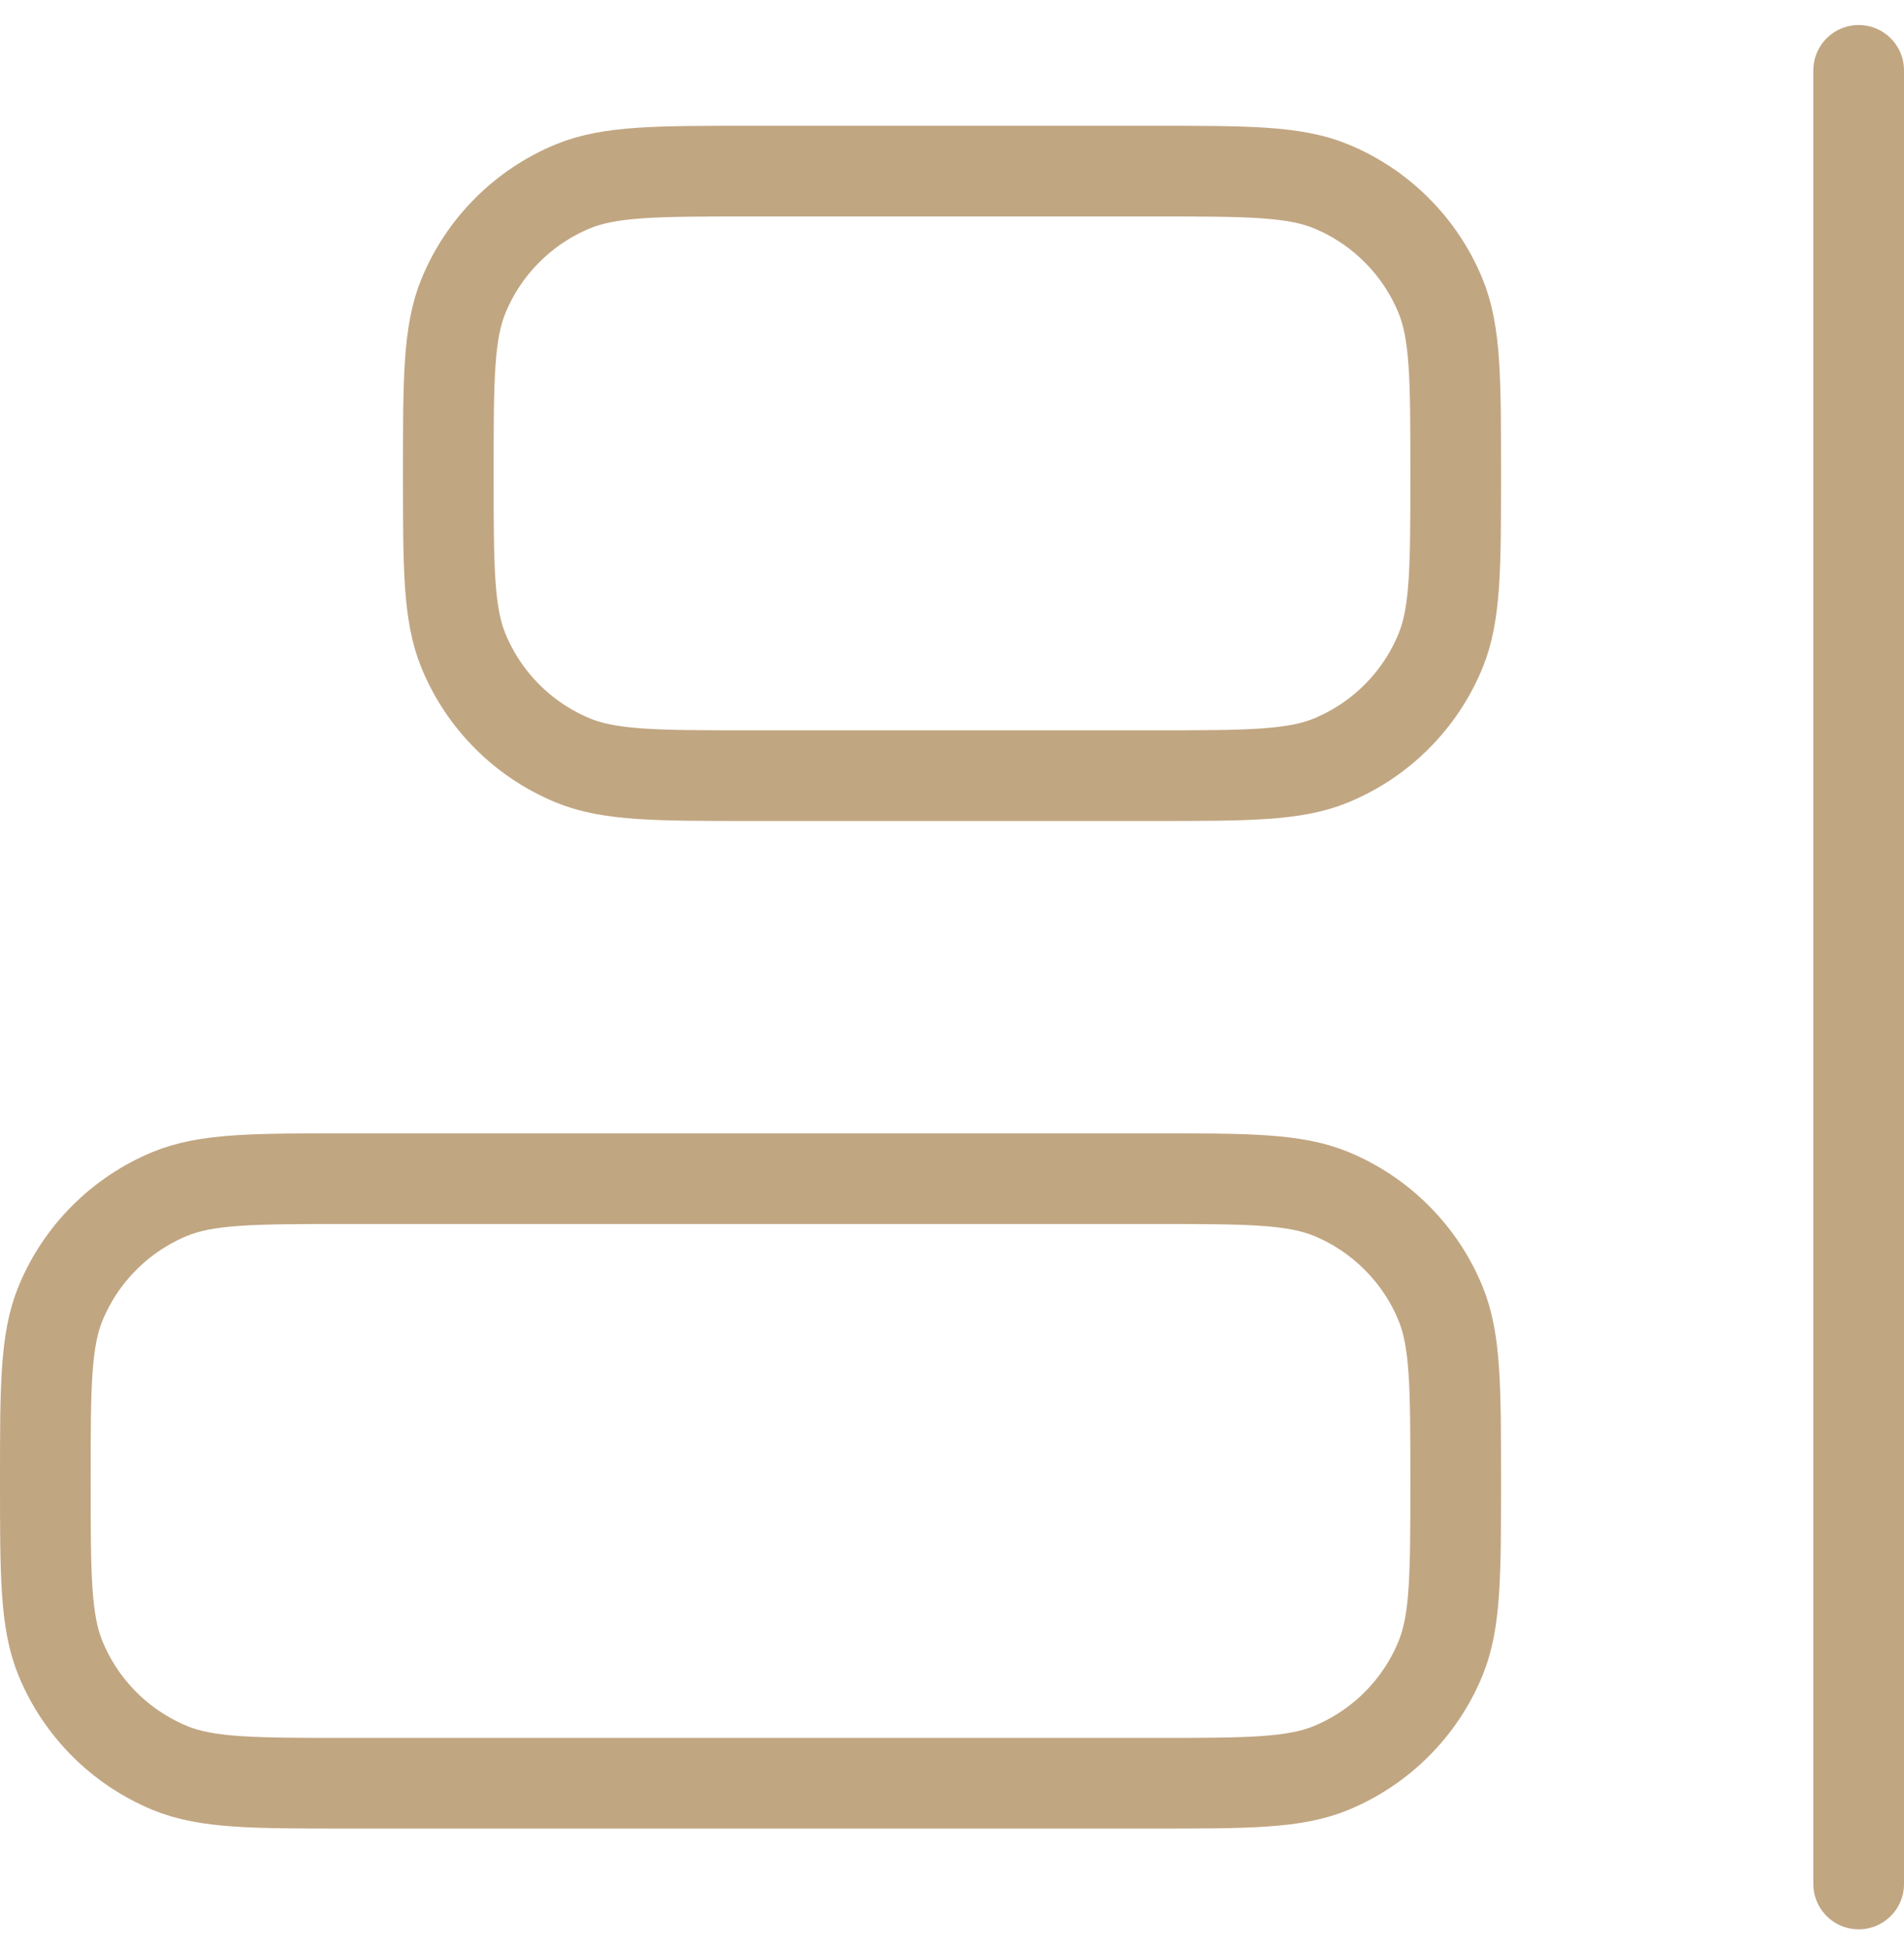 <svg width="42" height="43" viewBox="0 0 42 43" fill="none" xmlns="http://www.w3.org/2000/svg">
<path opacity="0.8" d="M41 41.552V1.552M25.444 25.996H7.667C5.596 25.996 4.56 25.996 3.744 26.334C3.205 26.557 2.715 26.885 2.302 27.298C1.889 27.711 1.561 28.201 1.338 28.741C1 29.556 1 30.592 1 32.663C1 34.734 1 35.77 1.338 36.585C1.561 37.125 1.889 37.615 2.302 38.028C2.715 38.441 3.205 38.768 3.744 38.992C4.56 39.33 5.596 39.33 7.667 39.33H25.444C27.516 39.33 28.551 39.33 29.367 38.992C29.906 38.768 30.397 38.441 30.809 38.028C31.223 37.615 31.55 37.125 31.773 36.585C32.111 35.77 32.111 34.734 32.111 32.663C32.111 30.592 32.111 29.556 31.773 28.741C31.55 28.201 31.223 27.711 30.809 27.298C30.397 26.885 29.906 26.557 29.367 26.334C28.551 25.996 27.516 25.996 25.444 25.996ZM25.444 3.774H16.556C14.484 3.774 13.449 3.774 12.633 4.112C12.094 4.335 11.603 4.663 11.191 5.076C10.777 5.489 10.45 5.979 10.227 6.518C9.889 7.334 9.889 8.37 9.889 10.441C9.889 12.512 9.889 13.547 10.227 14.363C10.45 14.902 10.777 15.393 11.191 15.806C11.603 16.219 12.094 16.546 12.633 16.77C13.449 17.107 14.484 17.107 16.556 17.107H25.444C27.516 17.107 28.551 17.107 29.367 16.77C29.906 16.546 30.397 16.219 30.809 15.806C31.223 15.393 31.55 14.902 31.773 14.363C32.111 13.547 32.111 12.512 32.111 10.441C32.111 8.37 32.111 7.334 31.773 6.518C31.55 5.979 31.223 5.489 30.809 5.076C30.397 4.663 29.906 4.335 29.367 4.112C28.551 3.774 27.516 3.774 25.444 3.774Z" stroke="#B29063" stroke-width="2" stroke-linecap="round" stroke-linejoin="round"/>
</svg>
